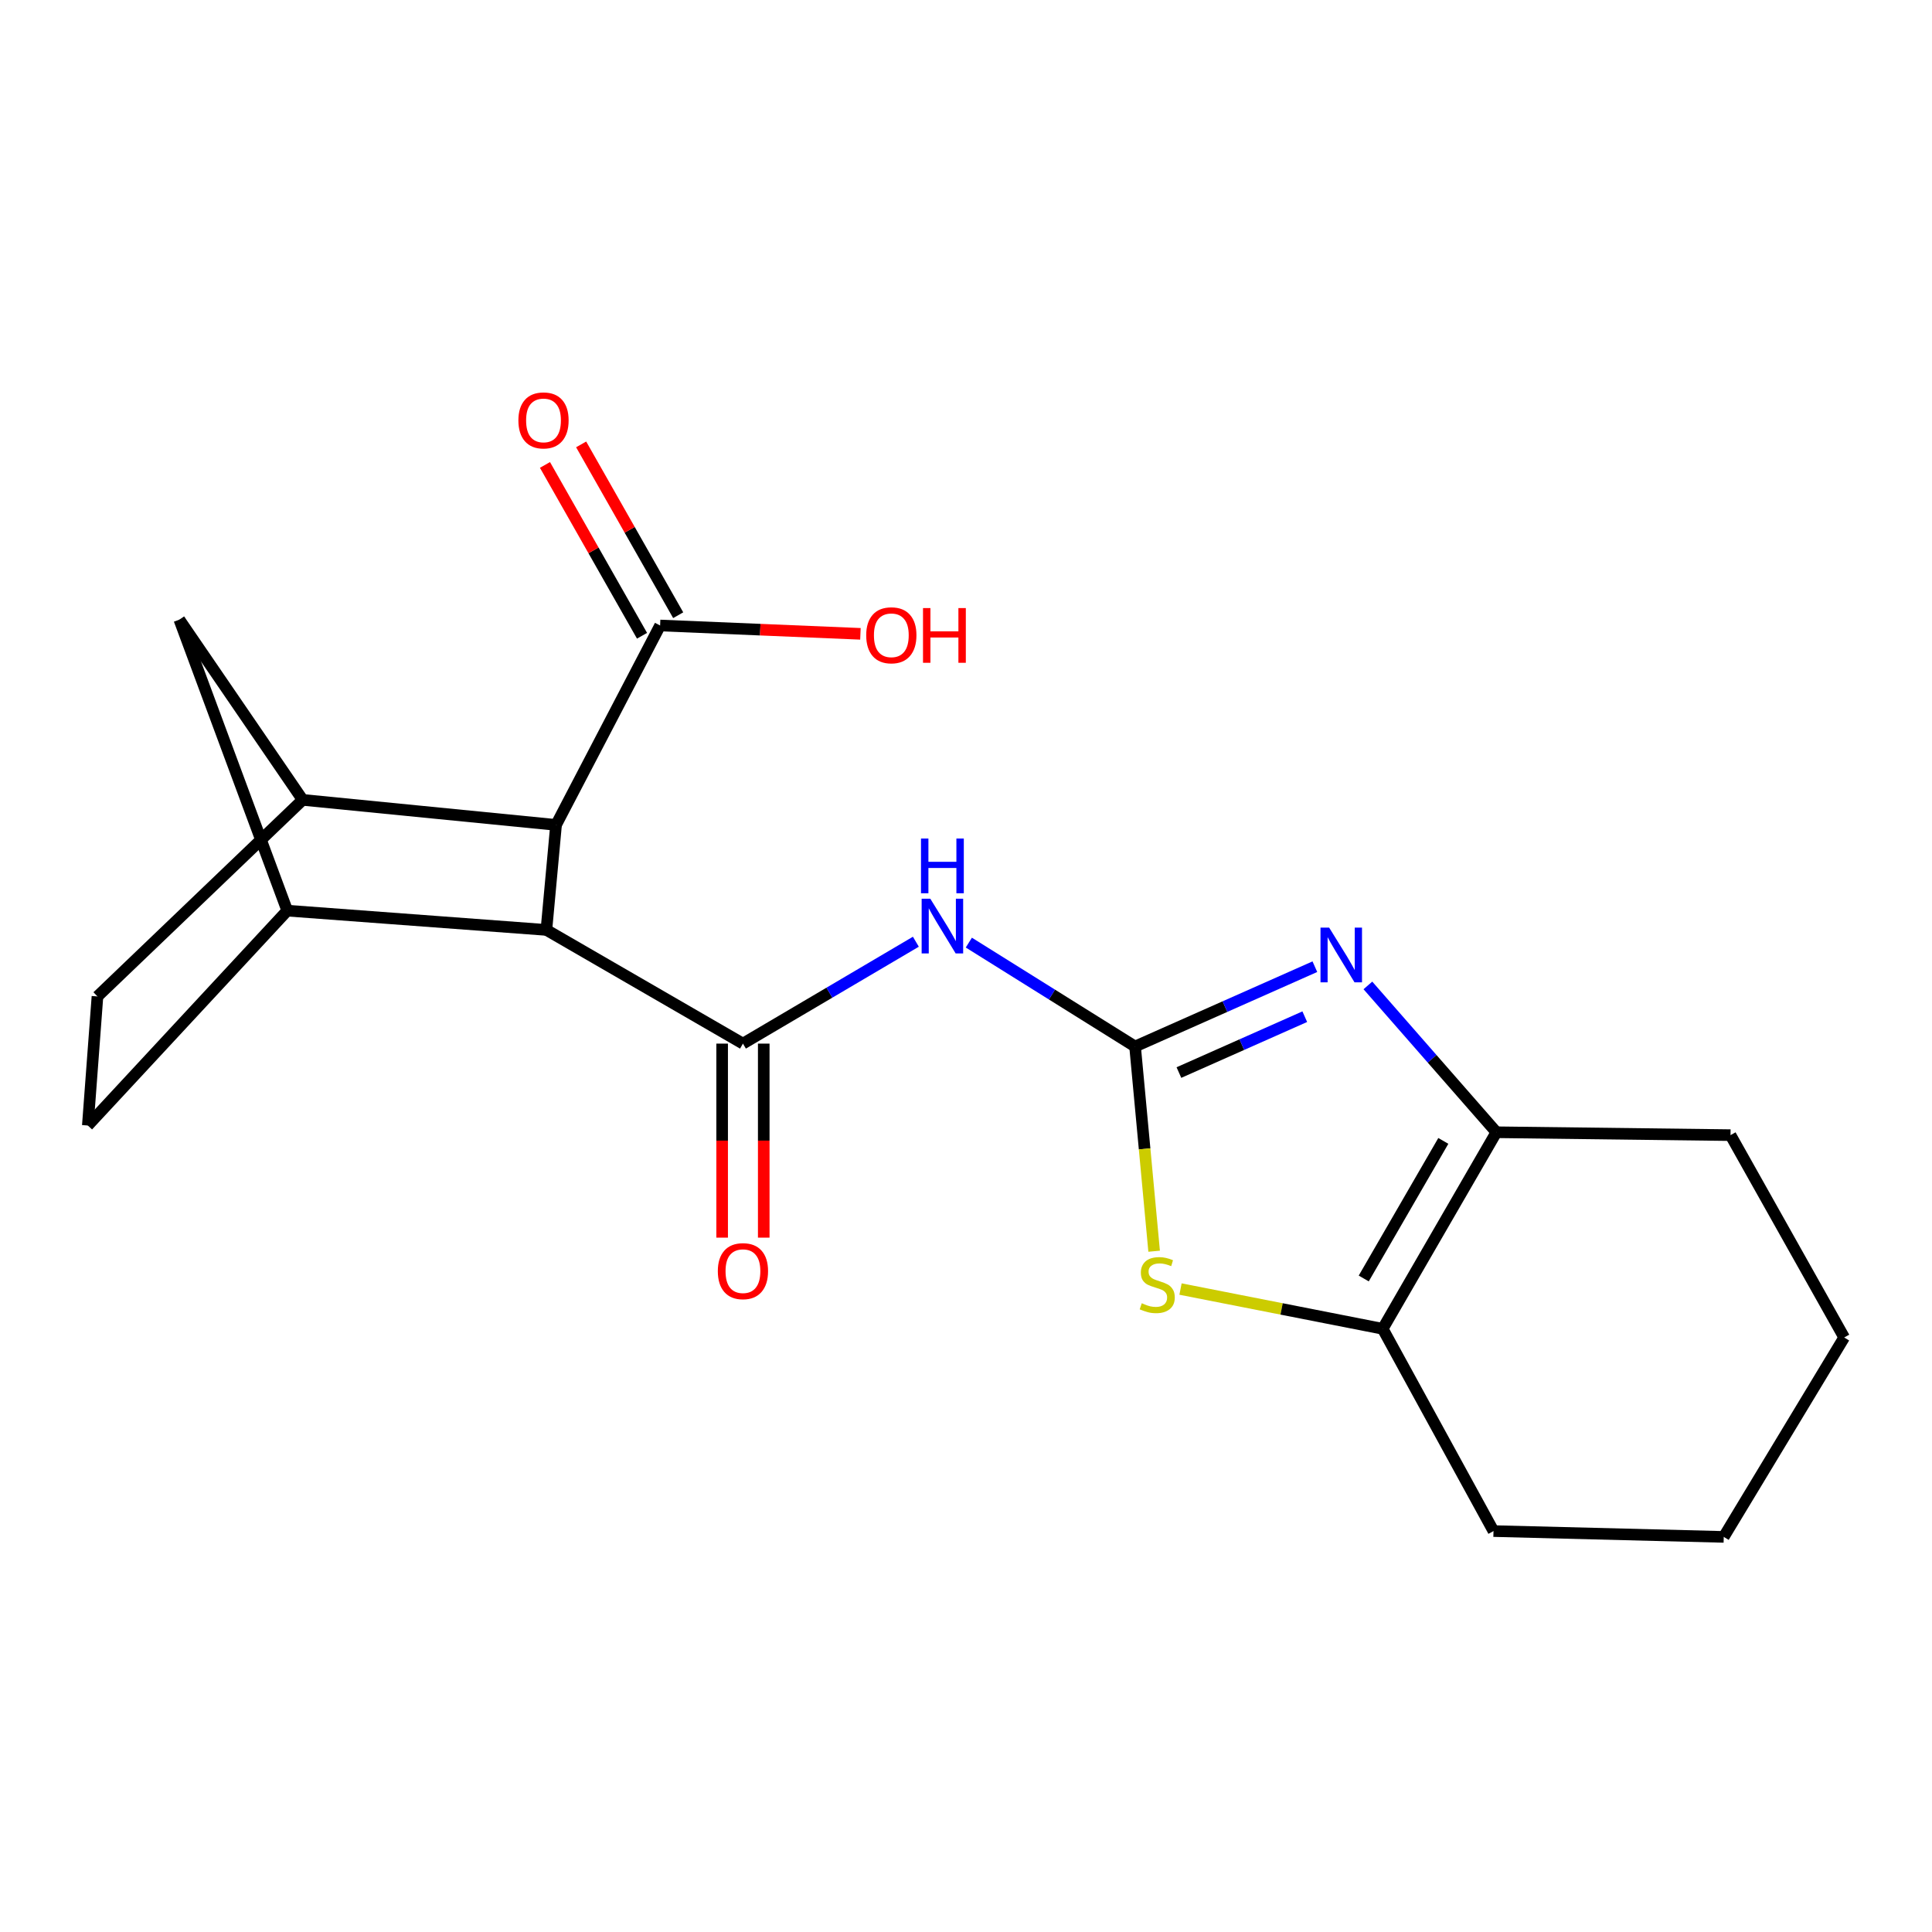 <?xml version='1.0' encoding='iso-8859-1'?>
<svg version='1.1' baseProfile='full'
              xmlns='http://www.w3.org/2000/svg'
                      xmlns:rdkit='http://www.rdkit.org/xml'
                      xmlns:xlink='http://www.w3.org/1999/xlink'
                  xml:space='preserve'
width='1000px' height='1000px' viewBox='0 0 1000 1000'>
<!-- END OF HEADER -->
<rect style='opacity:1.0;fill:#FFFFFF;stroke:none' width='1000' height='1000' x='0' y='0'> </rect>
<path class='bond-1' d='M 587.509,541.668 L 634.041,521.013' style='fill:none;fill-rule:evenodd;stroke:#000000;stroke-width:6px;stroke-linecap:butt;stroke-linejoin:miter;stroke-opacity:1' />
<path class='bond-1' d='M 634.041,521.013 L 680.572,500.358' style='fill:none;fill-rule:evenodd;stroke:#0000FF;stroke-width:6px;stroke-linecap:butt;stroke-linejoin:miter;stroke-opacity:1' />
<path class='bond-1' d='M 610.205,555.153 L 642.777,540.695' style='fill:none;fill-rule:evenodd;stroke:#000000;stroke-width:6px;stroke-linecap:butt;stroke-linejoin:miter;stroke-opacity:1' />
<path class='bond-1' d='M 642.777,540.695 L 675.349,526.236' style='fill:none;fill-rule:evenodd;stroke:#0000FF;stroke-width:6px;stroke-linecap:butt;stroke-linejoin:miter;stroke-opacity:1' />
<path class='bond-2' d='M 587.509,541.668 L 544.487,514.78' style='fill:none;fill-rule:evenodd;stroke:#000000;stroke-width:6px;stroke-linecap:butt;stroke-linejoin:miter;stroke-opacity:1' />
<path class='bond-2' d='M 544.487,514.78 L 501.466,487.891' style='fill:none;fill-rule:evenodd;stroke:#0000FF;stroke-width:6px;stroke-linecap:butt;stroke-linejoin:miter;stroke-opacity:1' />
<path class='bond-3' d='M 587.509,541.668 L 592.444,594.647' style='fill:none;fill-rule:evenodd;stroke:#000000;stroke-width:6px;stroke-linecap:butt;stroke-linejoin:miter;stroke-opacity:1' />
<path class='bond-3' d='M 592.444,594.647 L 597.378,647.627' style='fill:none;fill-rule:evenodd;stroke:#CCCC00;stroke-width:6px;stroke-linecap:butt;stroke-linejoin:miter;stroke-opacity:1' />
<path class='bond-0' d='M 384.545,540.173 L 429.298,513.804' style='fill:none;fill-rule:evenodd;stroke:#000000;stroke-width:6px;stroke-linecap:butt;stroke-linejoin:miter;stroke-opacity:1' />
<path class='bond-0' d='M 429.298,513.804 L 474.05,487.435' style='fill:none;fill-rule:evenodd;stroke:#0000FF;stroke-width:6px;stroke-linecap:butt;stroke-linejoin:miter;stroke-opacity:1' />
<path class='bond-4' d='M 384.545,540.173 L 282.812,481.327' style='fill:none;fill-rule:evenodd;stroke:#000000;stroke-width:6px;stroke-linecap:butt;stroke-linejoin:miter;stroke-opacity:1' />
<path class='bond-12' d='M 373.779,540.173 L 373.779,590.388' style='fill:none;fill-rule:evenodd;stroke:#000000;stroke-width:6px;stroke-linecap:butt;stroke-linejoin:miter;stroke-opacity:1' />
<path class='bond-12' d='M 373.779,590.388 L 373.779,640.602' style='fill:none;fill-rule:evenodd;stroke:#FF0000;stroke-width:6px;stroke-linecap:butt;stroke-linejoin:miter;stroke-opacity:1' />
<path class='bond-12' d='M 395.312,540.173 L 395.312,590.388' style='fill:none;fill-rule:evenodd;stroke:#000000;stroke-width:6px;stroke-linecap:butt;stroke-linejoin:miter;stroke-opacity:1' />
<path class='bond-12' d='M 395.312,590.388 L 395.312,640.602' style='fill:none;fill-rule:evenodd;stroke:#FF0000;stroke-width:6px;stroke-linecap:butt;stroke-linejoin:miter;stroke-opacity:1' />
<path class='bond-5' d='M 708.019,510.051 L 741.273,548.051' style='fill:none;fill-rule:evenodd;stroke:#0000FF;stroke-width:6px;stroke-linecap:butt;stroke-linejoin:miter;stroke-opacity:1' />
<path class='bond-5' d='M 741.273,548.051 L 774.527,586.051' style='fill:none;fill-rule:evenodd;stroke:#000000;stroke-width:6px;stroke-linecap:butt;stroke-linejoin:miter;stroke-opacity:1' />
<path class='bond-6' d='M 611.035,667.209 L 663.358,677.497' style='fill:none;fill-rule:evenodd;stroke:#CCCC00;stroke-width:6px;stroke-linecap:butt;stroke-linejoin:miter;stroke-opacity:1' />
<path class='bond-6' d='M 663.358,677.497 L 715.681,687.784' style='fill:none;fill-rule:evenodd;stroke:#000000;stroke-width:6px;stroke-linecap:butt;stroke-linejoin:miter;stroke-opacity:1' />
<path class='bond-7' d='M 282.812,481.327 L 287.813,426.967' style='fill:none;fill-rule:evenodd;stroke:#000000;stroke-width:6px;stroke-linecap:butt;stroke-linejoin:miter;stroke-opacity:1' />
<path class='bond-8' d='M 282.812,481.327 L 148.683,471.35' style='fill:none;fill-rule:evenodd;stroke:#000000;stroke-width:6px;stroke-linecap:butt;stroke-linejoin:miter;stroke-opacity:1' />
<path class='bond-17' d='M 774.527,586.051 L 895.712,587.546' style='fill:none;fill-rule:evenodd;stroke:#000000;stroke-width:6px;stroke-linecap:butt;stroke-linejoin:miter;stroke-opacity:1' />
<path class='bond-21' d='M 774.527,586.051 L 715.681,687.784' style='fill:none;fill-rule:evenodd;stroke:#000000;stroke-width:6px;stroke-linecap:butt;stroke-linejoin:miter;stroke-opacity:1' />
<path class='bond-21' d='M 747.06,590.529 L 705.868,661.742' style='fill:none;fill-rule:evenodd;stroke:#000000;stroke-width:6px;stroke-linecap:butt;stroke-linejoin:miter;stroke-opacity:1' />
<path class='bond-18' d='M 715.681,687.784 L 773.031,792.484' style='fill:none;fill-rule:evenodd;stroke:#000000;stroke-width:6px;stroke-linecap:butt;stroke-linejoin:miter;stroke-opacity:1' />
<path class='bond-9' d='M 287.813,426.967 L 156.662,414.011' style='fill:none;fill-rule:evenodd;stroke:#000000;stroke-width:6px;stroke-linecap:butt;stroke-linejoin:miter;stroke-opacity:1' />
<path class='bond-10' d='M 287.813,426.967 L 341.67,323.751' style='fill:none;fill-rule:evenodd;stroke:#000000;stroke-width:6px;stroke-linecap:butt;stroke-linejoin:miter;stroke-opacity:1' />
<path class='bond-11' d='M 148.683,471.35 L 92.828,320.736' style='fill:none;fill-rule:evenodd;stroke:#000000;stroke-width:6px;stroke-linecap:butt;stroke-linejoin:miter;stroke-opacity:1' />
<path class='bond-13' d='M 148.683,471.35 L 45.455,582.558' style='fill:none;fill-rule:evenodd;stroke:#000000;stroke-width:6px;stroke-linecap:butt;stroke-linejoin:miter;stroke-opacity:1' />
<path class='bond-23' d='M 156.662,414.011 L 92.828,320.736' style='fill:none;fill-rule:evenodd;stroke:#000000;stroke-width:6px;stroke-linecap:butt;stroke-linejoin:miter;stroke-opacity:1' />
<path class='bond-24' d='M 156.662,414.011 L 50.443,515.745' style='fill:none;fill-rule:evenodd;stroke:#000000;stroke-width:6px;stroke-linecap:butt;stroke-linejoin:miter;stroke-opacity:1' />
<path class='bond-15' d='M 351.031,318.432 L 325.915,274.224' style='fill:none;fill-rule:evenodd;stroke:#000000;stroke-width:6px;stroke-linecap:butt;stroke-linejoin:miter;stroke-opacity:1' />
<path class='bond-15' d='M 325.915,274.224 L 300.799,230.015' style='fill:none;fill-rule:evenodd;stroke:#FF0000;stroke-width:6px;stroke-linecap:butt;stroke-linejoin:miter;stroke-opacity:1' />
<path class='bond-15' d='M 332.309,329.069 L 307.192,284.861' style='fill:none;fill-rule:evenodd;stroke:#000000;stroke-width:6px;stroke-linecap:butt;stroke-linejoin:miter;stroke-opacity:1' />
<path class='bond-15' d='M 307.192,284.861 L 282.076,240.652' style='fill:none;fill-rule:evenodd;stroke:#FF0000;stroke-width:6px;stroke-linecap:butt;stroke-linejoin:miter;stroke-opacity:1' />
<path class='bond-16' d='M 341.67,323.751 L 393.512,325.912' style='fill:none;fill-rule:evenodd;stroke:#000000;stroke-width:6px;stroke-linecap:butt;stroke-linejoin:miter;stroke-opacity:1' />
<path class='bond-16' d='M 393.512,325.912 L 445.353,328.072' style='fill:none;fill-rule:evenodd;stroke:#FF0000;stroke-width:6px;stroke-linecap:butt;stroke-linejoin:miter;stroke-opacity:1' />
<path class='bond-14' d='M 45.455,582.558 L 50.443,515.745' style='fill:none;fill-rule:evenodd;stroke:#000000;stroke-width:6px;stroke-linecap:butt;stroke-linejoin:miter;stroke-opacity:1' />
<path class='bond-19' d='M 895.712,587.546 L 954.545,692.282' style='fill:none;fill-rule:evenodd;stroke:#000000;stroke-width:6px;stroke-linecap:butt;stroke-linejoin:miter;stroke-opacity:1' />
<path class='bond-20' d='M 773.031,792.484 L 892.206,795.499' style='fill:none;fill-rule:evenodd;stroke:#000000;stroke-width:6px;stroke-linecap:butt;stroke-linejoin:miter;stroke-opacity:1' />
<path class='bond-22' d='M 954.545,692.282 L 892.206,795.499' style='fill:none;fill-rule:evenodd;stroke:#000000;stroke-width:6px;stroke-linecap:butt;stroke-linejoin:miter;stroke-opacity:1' />
<path  class='atom-2' d='M 687.971 480.135
L 697.251 495.135
Q 698.171 496.615, 699.651 499.295
Q 701.131 501.975, 701.211 502.135
L 701.211 480.135
L 704.971 480.135
L 704.971 508.455
L 701.091 508.455
L 691.131 492.055
Q 689.971 490.135, 688.731 487.935
Q 687.531 485.735, 687.171 485.055
L 687.171 508.455
L 683.491 508.455
L 683.491 480.135
L 687.971 480.135
' fill='#0000FF'/>
<path  class='atom-3' d='M 481.526 465.181
L 490.806 480.181
Q 491.726 481.661, 493.206 484.341
Q 494.686 487.021, 494.766 487.181
L 494.766 465.181
L 498.526 465.181
L 498.526 493.501
L 494.646 493.501
L 484.686 477.101
Q 483.526 475.181, 482.286 472.981
Q 481.086 470.781, 480.726 470.101
L 480.726 493.501
L 477.046 493.501
L 477.046 465.181
L 481.526 465.181
' fill='#0000FF'/>
<path  class='atom-3' d='M 476.706 434.029
L 480.546 434.029
L 480.546 446.069
L 495.026 446.069
L 495.026 434.029
L 498.866 434.029
L 498.866 462.349
L 495.026 462.349
L 495.026 449.269
L 480.546 449.269
L 480.546 462.349
L 476.706 462.349
L 476.706 434.029
' fill='#0000FF'/>
<path  class='atom-4' d='M 590.982 674.559
Q 591.302 674.679, 592.622 675.239
Q 593.942 675.799, 595.382 676.159
Q 596.862 676.479, 598.302 676.479
Q 600.982 676.479, 602.542 675.199
Q 604.102 673.879, 604.102 671.599
Q 604.102 670.039, 603.302 669.079
Q 602.542 668.119, 601.342 667.599
Q 600.142 667.079, 598.142 666.479
Q 595.622 665.719, 594.102 664.999
Q 592.622 664.279, 591.542 662.759
Q 590.502 661.239, 590.502 658.679
Q 590.502 655.119, 592.902 652.919
Q 595.342 650.719, 600.142 650.719
Q 603.422 650.719, 607.142 652.279
L 606.222 655.359
Q 602.822 653.959, 600.262 653.959
Q 597.502 653.959, 595.982 655.119
Q 594.462 656.239, 594.502 658.199
Q 594.502 659.719, 595.262 660.639
Q 596.062 661.559, 597.182 662.079
Q 598.342 662.599, 600.262 663.199
Q 602.822 663.999, 604.342 664.799
Q 605.862 665.599, 606.942 667.239
Q 608.062 668.839, 608.062 671.599
Q 608.062 675.519, 605.422 677.639
Q 602.822 679.719, 598.462 679.719
Q 595.942 679.719, 594.022 679.159
Q 592.142 678.639, 589.902 677.719
L 590.982 674.559
' fill='#CCCC00'/>
<path  class='atom-13' d='M 371.545 657.945
Q 371.545 651.145, 374.905 647.345
Q 378.265 643.545, 384.545 643.545
Q 390.825 643.545, 394.185 647.345
Q 397.545 651.145, 397.545 657.945
Q 397.545 664.825, 394.145 668.745
Q 390.745 672.625, 384.545 672.625
Q 378.305 672.625, 374.905 668.745
Q 371.545 664.865, 371.545 657.945
M 384.545 669.425
Q 388.865 669.425, 391.185 666.545
Q 393.545 663.625, 393.545 657.945
Q 393.545 652.385, 391.185 649.585
Q 388.865 646.745, 384.545 646.745
Q 380.225 646.745, 377.865 649.545
Q 375.545 652.345, 375.545 657.945
Q 375.545 663.665, 377.865 666.545
Q 380.225 669.425, 384.545 669.425
' fill='#FF0000'/>
<path  class='atom-16' d='M 268.317 217.599
Q 268.317 210.799, 271.677 206.999
Q 275.037 203.199, 281.317 203.199
Q 287.597 203.199, 290.957 206.999
Q 294.317 210.799, 294.317 217.599
Q 294.317 224.479, 290.917 228.399
Q 287.517 232.279, 281.317 232.279
Q 275.077 232.279, 271.677 228.399
Q 268.317 224.519, 268.317 217.599
M 281.317 229.079
Q 285.637 229.079, 287.957 226.199
Q 290.317 223.279, 290.317 217.599
Q 290.317 212.039, 287.957 209.239
Q 285.637 206.399, 281.317 206.399
Q 276.997 206.399, 274.637 209.199
Q 272.317 211.999, 272.317 217.599
Q 272.317 223.319, 274.637 226.199
Q 276.997 229.079, 281.317 229.079
' fill='#FF0000'/>
<path  class='atom-17' d='M 448.348 328.819
Q 448.348 322.019, 451.708 318.219
Q 455.068 314.419, 461.348 314.419
Q 467.628 314.419, 470.988 318.219
Q 474.348 322.019, 474.348 328.819
Q 474.348 335.699, 470.948 339.619
Q 467.548 343.499, 461.348 343.499
Q 455.108 343.499, 451.708 339.619
Q 448.348 335.739, 448.348 328.819
M 461.348 340.299
Q 465.668 340.299, 467.988 337.419
Q 470.348 334.499, 470.348 328.819
Q 470.348 323.259, 467.988 320.459
Q 465.668 317.619, 461.348 317.619
Q 457.028 317.619, 454.668 320.419
Q 452.348 323.219, 452.348 328.819
Q 452.348 334.539, 454.668 337.419
Q 457.028 340.299, 461.348 340.299
' fill='#FF0000'/>
<path  class='atom-17' d='M 477.748 314.739
L 481.588 314.739
L 481.588 326.779
L 496.068 326.779
L 496.068 314.739
L 499.908 314.739
L 499.908 343.059
L 496.068 343.059
L 496.068 329.979
L 481.588 329.979
L 481.588 343.059
L 477.748 343.059
L 477.748 314.739
' fill='#FF0000'/>
</svg>
